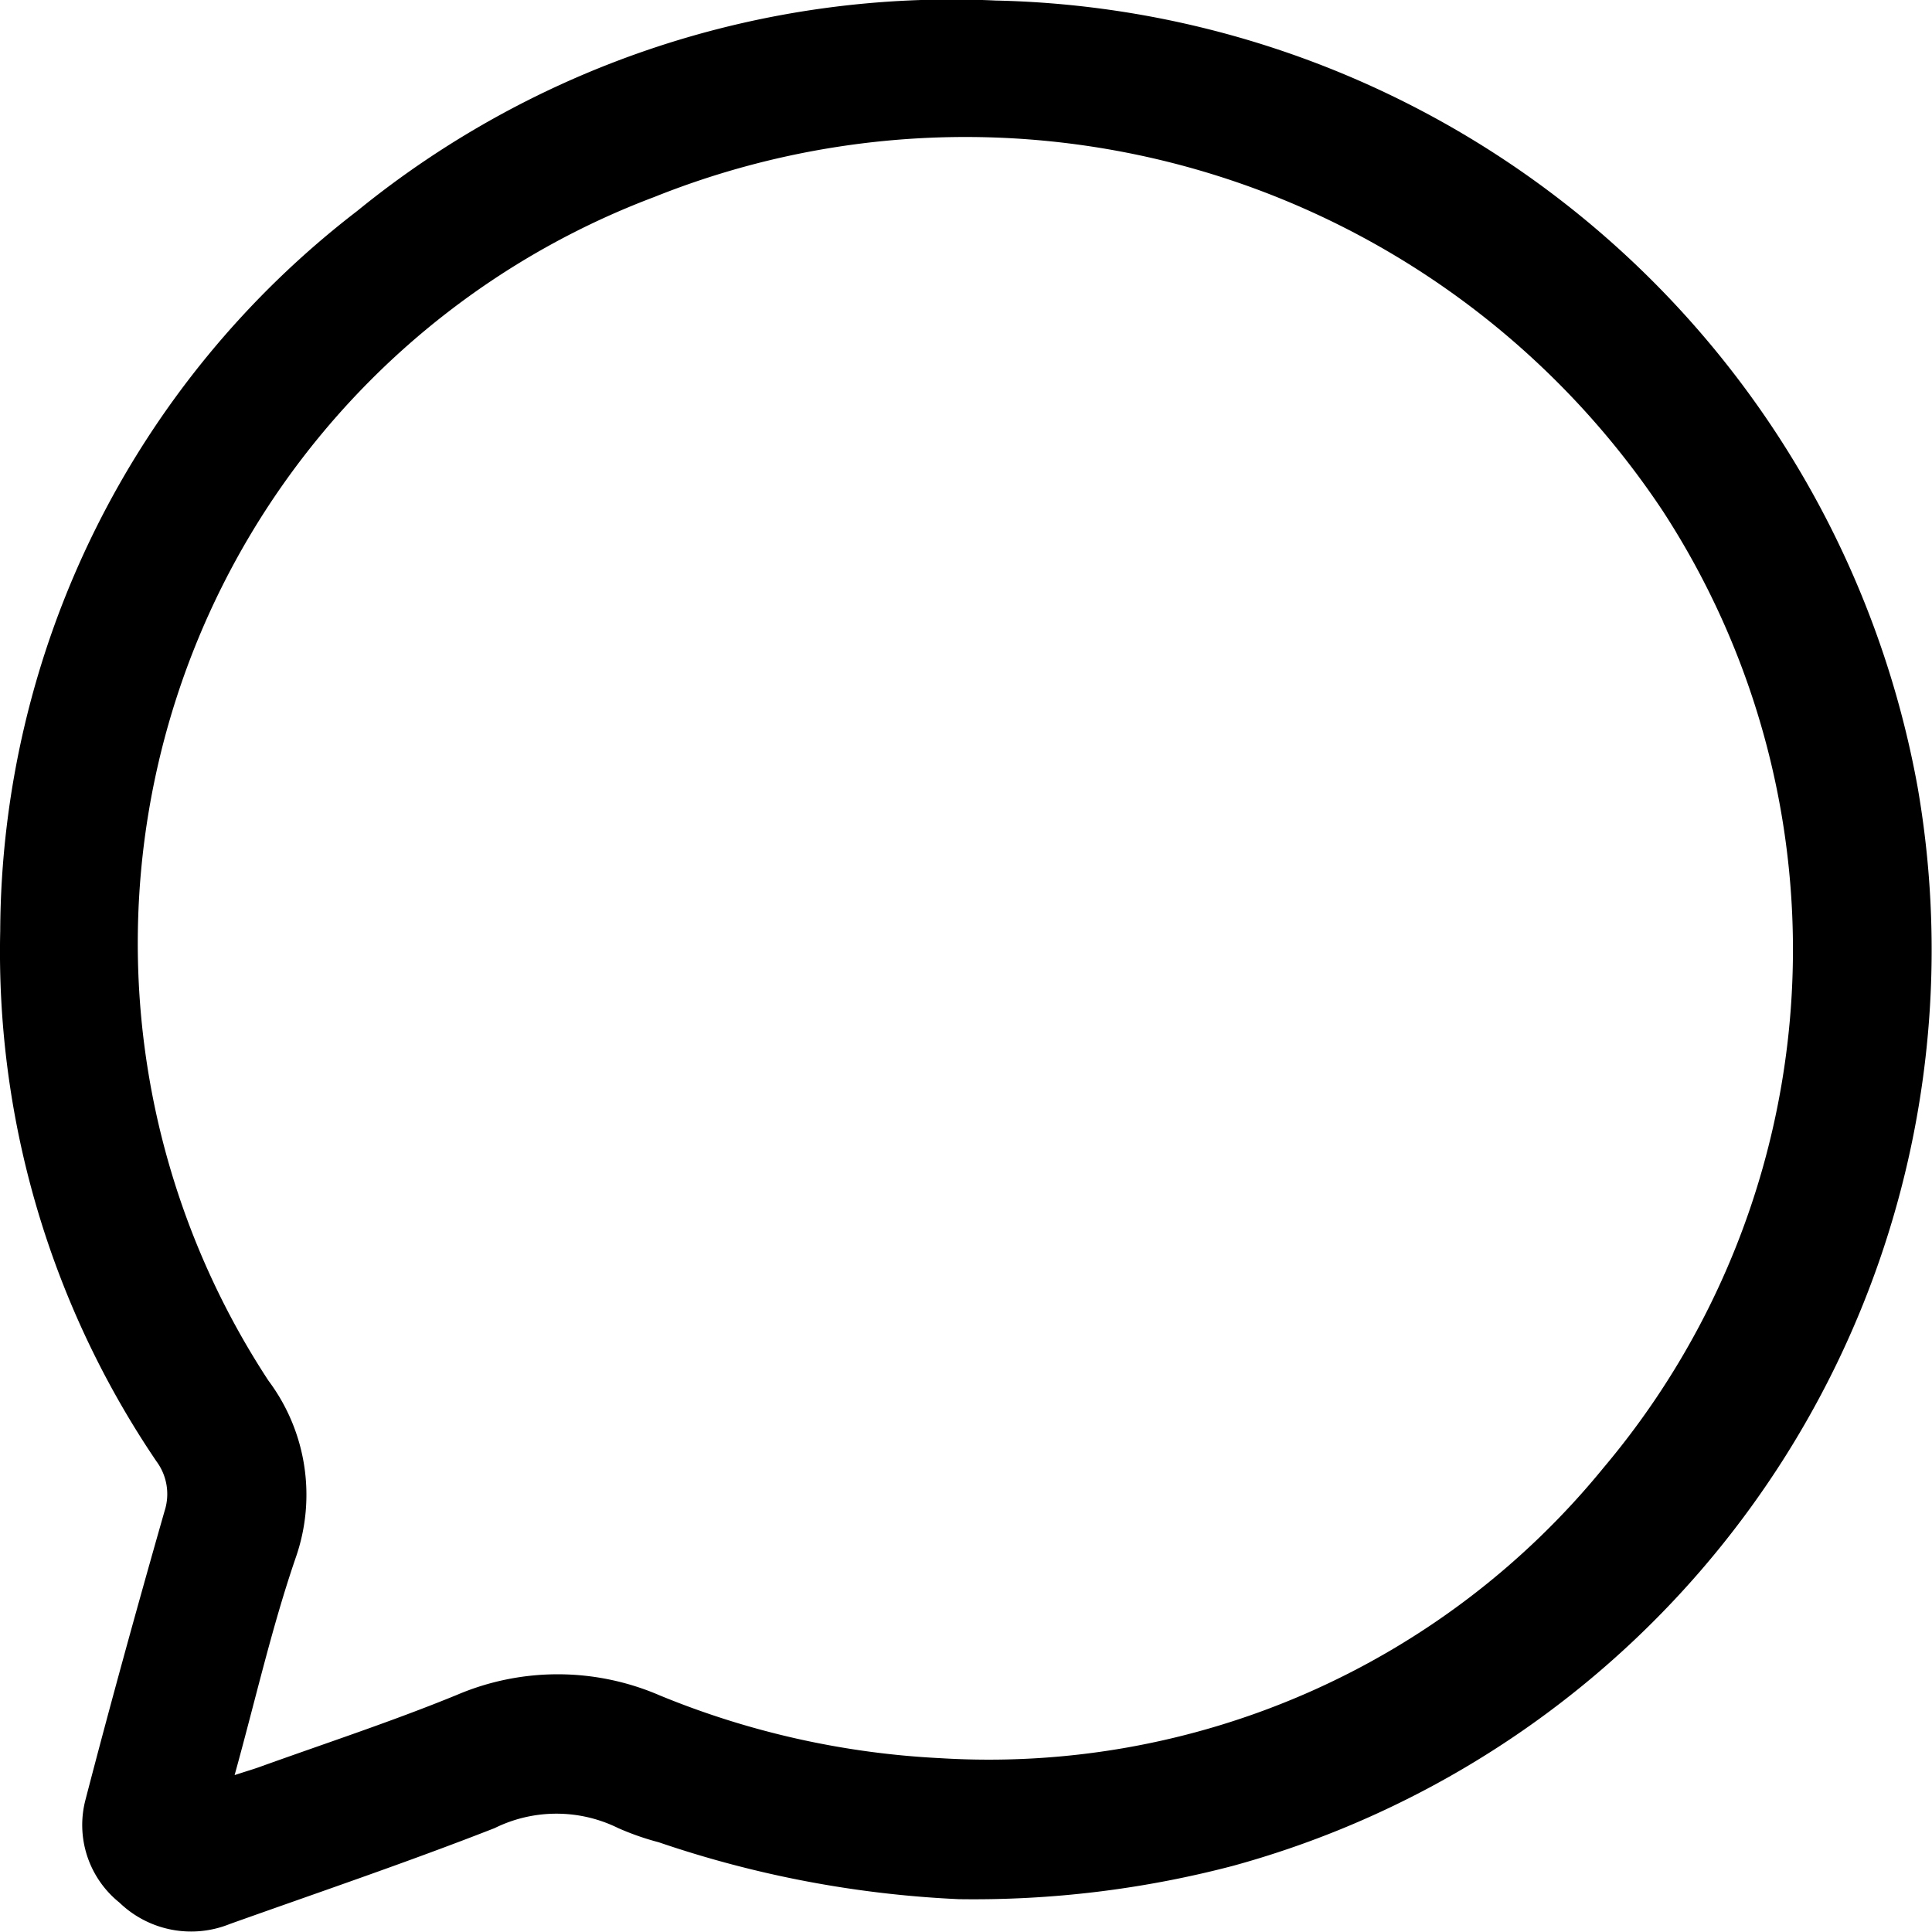 <svg xmlns="http://www.w3.org/2000/svg" width="18.003" height="18" viewBox="0 0 18.003 18">
  <g id="Group_15854" data-name="Group 15854" transform="translate(440.002 -25.962)">
    <path id="Path_19311" data-name="Path 19311" d="M-431.07,43.659a10.059,10.059,0,0,1-2.793-.53,2.512,2.512,0,0,1-.378-.132,1.3,1.3,0,0,0-1.152,0c-.815.319-1.645.6-2.469.894a.962.962,0,0,1-1.027-.2.927.927,0,0,1-.316-.96c.234-.9.481-1.794.736-2.687a.512.512,0,0,0-.076-.466A8.464,8.464,0,0,1-440,34.637a8.508,8.508,0,0,1,3.325-6.708,8.771,8.771,0,0,1,5.95-1.962,8.927,8.927,0,0,1,8.591,7.324,8.851,8.851,0,0,1-6.377,10.057A9.506,9.506,0,0,1-431.07,43.659Zm-6.746-1.156c.1-.033.166-.052.228-.074.616-.222,1.24-.426,1.845-.674a2.394,2.394,0,0,1,1.888.005,7.892,7.892,0,0,0,2.612.585,7.39,7.39,0,0,0,6.184-2.707,7.489,7.489,0,0,0,.553-8.912,7.8,7.8,0,0,0-9.4-2.928A7.43,7.43,0,0,0-437.5,38.828a1.774,1.774,0,0,1,.254,1.648C-437.469,41.125-437.621,41.8-437.815,42.5Z"/>
  </g>
</svg>
